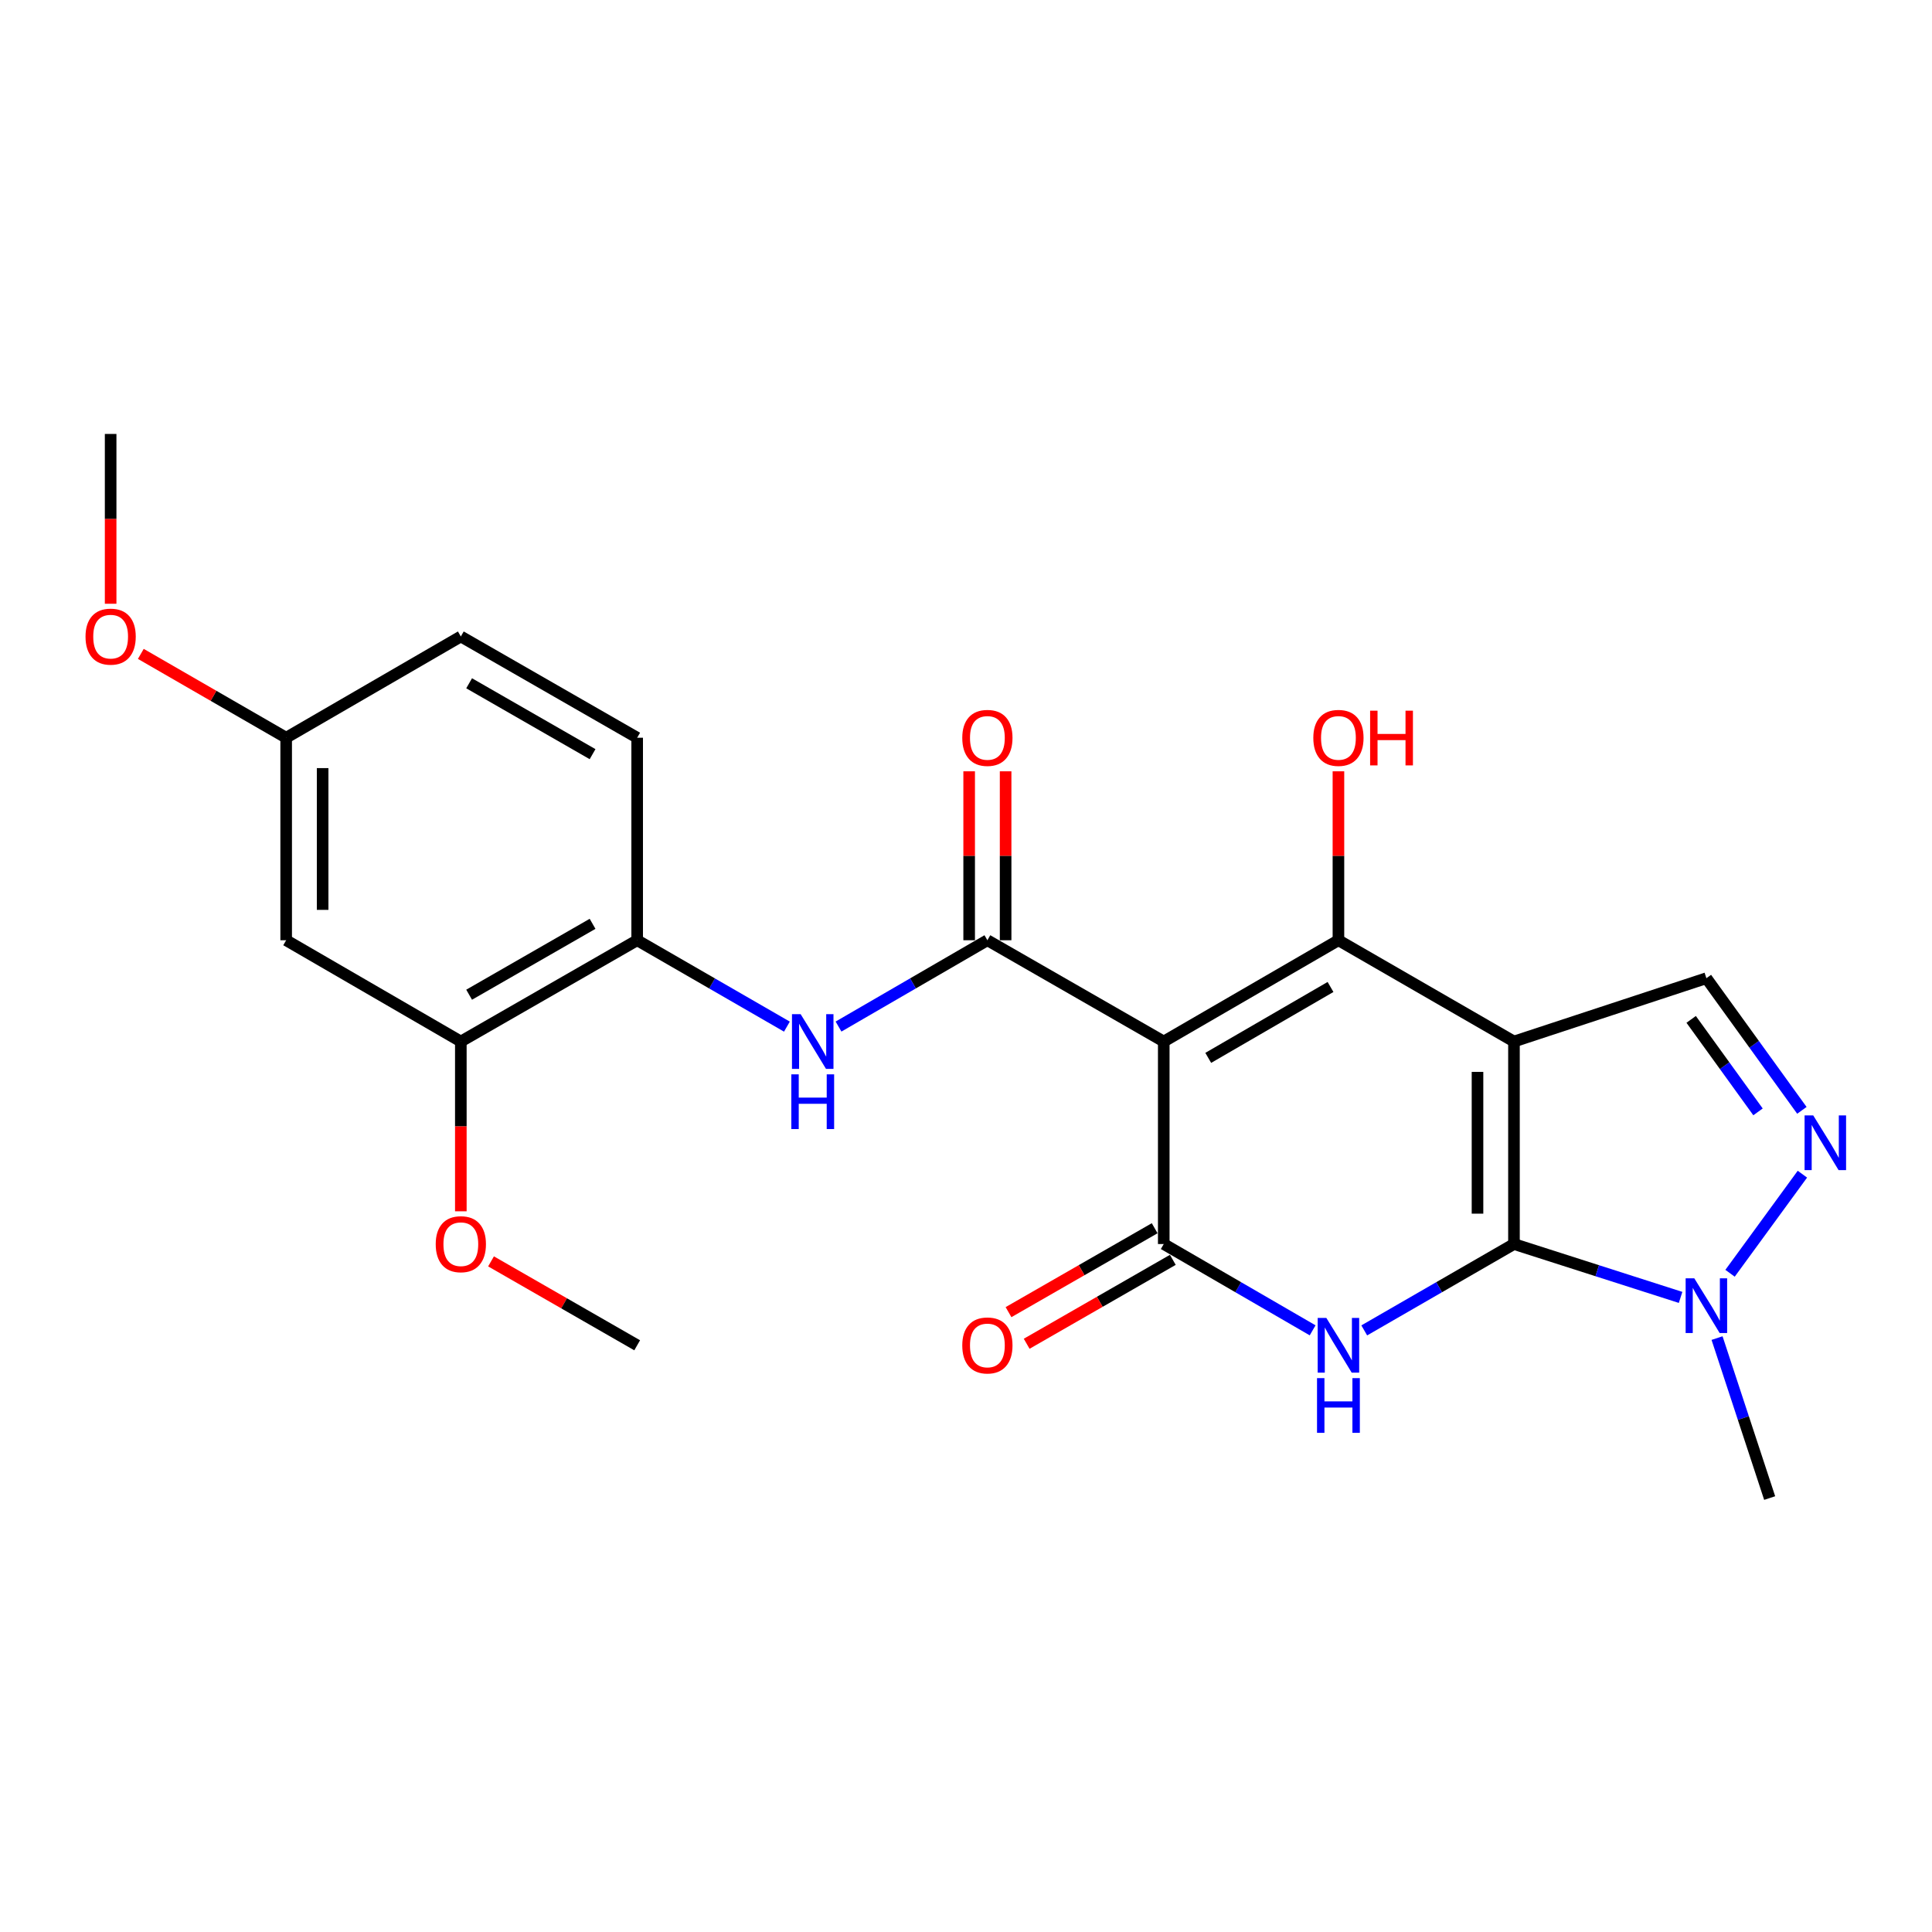 <?xml version='1.0' encoding='iso-8859-1'?>
<svg version='1.1' baseProfile='full'
              xmlns='http://www.w3.org/2000/svg'
                      xmlns:rdkit='http://www.rdkit.org/xml'
                      xmlns:xlink='http://www.w3.org/1999/xlink'
                  xml:space='preserve'
width='1000px' height='1000px' viewBox='0 0 1000 1000'>
<!-- END OF HEADER -->
<rect style='opacity:1.0;fill:#FFFFFF;stroke:none' width='1000' height='1000' x='0' y='0'> </rect>
<path class='bond-0' d='M 783.626,539.09 L 783.626,643.91' style='fill:none;fill-rule:evenodd;stroke:#000000;stroke-width:6px;stroke-linecap:butt;stroke-linejoin:miter;stroke-opacity:1' />
<path class='bond-0' d='M 764.754,554.813 L 764.754,628.187' style='fill:none;fill-rule:evenodd;stroke:#000000;stroke-width:6px;stroke-linecap:butt;stroke-linejoin:miter;stroke-opacity:1' />
<path class='bond-2' d='M 783.626,539.09 L 692.77,486.669' style='fill:none;fill-rule:evenodd;stroke:#000000;stroke-width:6px;stroke-linecap:butt;stroke-linejoin:miter;stroke-opacity:1' />
<path class='bond-8' d='M 783.626,539.09 L 883.225,506.317' style='fill:none;fill-rule:evenodd;stroke:#000000;stroke-width:6px;stroke-linecap:butt;stroke-linejoin:miter;stroke-opacity:1' />
<path class='bond-3' d='M 783.626,643.91 L 744.879,666.261' style='fill:none;fill-rule:evenodd;stroke:#000000;stroke-width:6px;stroke-linecap:butt;stroke-linejoin:miter;stroke-opacity:1' />
<path class='bond-3' d='M 744.879,666.261 L 706.133,688.612' style='fill:none;fill-rule:evenodd;stroke:#0000FF;stroke-width:6px;stroke-linecap:butt;stroke-linejoin:miter;stroke-opacity:1' />
<path class='bond-6' d='M 783.626,643.91 L 826.748,657.723' style='fill:none;fill-rule:evenodd;stroke:#000000;stroke-width:6px;stroke-linecap:butt;stroke-linejoin:miter;stroke-opacity:1' />
<path class='bond-6' d='M 826.748,657.723 L 869.87,671.535' style='fill:none;fill-rule:evenodd;stroke:#0000FF;stroke-width:6px;stroke-linecap:butt;stroke-linejoin:miter;stroke-opacity:1' />
<path class='bond-1' d='M 602.356,539.09 L 692.77,486.669' style='fill:none;fill-rule:evenodd;stroke:#000000;stroke-width:6px;stroke-linecap:butt;stroke-linejoin:miter;stroke-opacity:1' />
<path class='bond-1' d='M 625.383,547.553 L 688.674,510.858' style='fill:none;fill-rule:evenodd;stroke:#000000;stroke-width:6px;stroke-linecap:butt;stroke-linejoin:miter;stroke-opacity:1' />
<path class='bond-4' d='M 602.356,539.09 L 602.356,643.91' style='fill:none;fill-rule:evenodd;stroke:#000000;stroke-width:6px;stroke-linecap:butt;stroke-linejoin:miter;stroke-opacity:1' />
<path class='bond-5' d='M 602.356,539.09 L 511.07,486.669' style='fill:none;fill-rule:evenodd;stroke:#000000;stroke-width:6px;stroke-linecap:butt;stroke-linejoin:miter;stroke-opacity:1' />
<path class='bond-15' d='M 692.77,486.669 L 692.77,442.95' style='fill:none;fill-rule:evenodd;stroke:#000000;stroke-width:6px;stroke-linecap:butt;stroke-linejoin:miter;stroke-opacity:1' />
<path class='bond-15' d='M 692.77,442.95 L 692.77,399.23' style='fill:none;fill-rule:evenodd;stroke:#FF0000;stroke-width:6px;stroke-linecap:butt;stroke-linejoin:miter;stroke-opacity:1' />
<path class='bond-25' d='M 679.418,688.58 L 640.887,666.245' style='fill:none;fill-rule:evenodd;stroke:#0000FF;stroke-width:6px;stroke-linecap:butt;stroke-linejoin:miter;stroke-opacity:1' />
<path class='bond-25' d='M 640.887,666.245 L 602.356,643.91' style='fill:none;fill-rule:evenodd;stroke:#000000;stroke-width:6px;stroke-linecap:butt;stroke-linejoin:miter;stroke-opacity:1' />
<path class='bond-13' d='M 597.657,635.727 L 559.831,657.445' style='fill:none;fill-rule:evenodd;stroke:#000000;stroke-width:6px;stroke-linecap:butt;stroke-linejoin:miter;stroke-opacity:1' />
<path class='bond-13' d='M 559.831,657.445 L 522.004,679.162' style='fill:none;fill-rule:evenodd;stroke:#FF0000;stroke-width:6px;stroke-linecap:butt;stroke-linejoin:miter;stroke-opacity:1' />
<path class='bond-13' d='M 607.054,652.093 L 569.227,673.811' style='fill:none;fill-rule:evenodd;stroke:#000000;stroke-width:6px;stroke-linecap:butt;stroke-linejoin:miter;stroke-opacity:1' />
<path class='bond-13' d='M 569.227,673.811 L 531.4,695.528' style='fill:none;fill-rule:evenodd;stroke:#FF0000;stroke-width:6px;stroke-linecap:butt;stroke-linejoin:miter;stroke-opacity:1' />
<path class='bond-9' d='M 511.07,486.669 L 472.545,509.009' style='fill:none;fill-rule:evenodd;stroke:#000000;stroke-width:6px;stroke-linecap:butt;stroke-linejoin:miter;stroke-opacity:1' />
<path class='bond-9' d='M 472.545,509.009 L 434.019,531.348' style='fill:none;fill-rule:evenodd;stroke:#0000FF;stroke-width:6px;stroke-linecap:butt;stroke-linejoin:miter;stroke-opacity:1' />
<path class='bond-14' d='M 520.506,486.669 L 520.506,442.95' style='fill:none;fill-rule:evenodd;stroke:#000000;stroke-width:6px;stroke-linecap:butt;stroke-linejoin:miter;stroke-opacity:1' />
<path class='bond-14' d='M 520.506,442.95 L 520.506,399.23' style='fill:none;fill-rule:evenodd;stroke:#FF0000;stroke-width:6px;stroke-linecap:butt;stroke-linejoin:miter;stroke-opacity:1' />
<path class='bond-14' d='M 501.635,486.669 L 501.635,442.95' style='fill:none;fill-rule:evenodd;stroke:#000000;stroke-width:6px;stroke-linecap:butt;stroke-linejoin:miter;stroke-opacity:1' />
<path class='bond-14' d='M 501.635,442.95 L 501.635,399.23' style='fill:none;fill-rule:evenodd;stroke:#FF0000;stroke-width:6px;stroke-linecap:butt;stroke-linejoin:miter;stroke-opacity:1' />
<path class='bond-20' d='M 888.744,692.594 L 902.36,733.992' style='fill:none;fill-rule:evenodd;stroke:#0000FF;stroke-width:6px;stroke-linecap:butt;stroke-linejoin:miter;stroke-opacity:1' />
<path class='bond-20' d='M 902.36,733.992 L 915.977,775.391' style='fill:none;fill-rule:evenodd;stroke:#000000;stroke-width:6px;stroke-linecap:butt;stroke-linejoin:miter;stroke-opacity:1' />
<path class='bond-24' d='M 895.469,659.043 L 932.921,607.751' style='fill:none;fill-rule:evenodd;stroke:#0000FF;stroke-width:6px;stroke-linecap:butt;stroke-linejoin:miter;stroke-opacity:1' />
<path class='bond-7' d='M 932.655,574.712 L 907.94,540.515' style='fill:none;fill-rule:evenodd;stroke:#0000FF;stroke-width:6px;stroke-linecap:butt;stroke-linejoin:miter;stroke-opacity:1' />
<path class='bond-7' d='M 907.94,540.515 L 883.225,506.317' style='fill:none;fill-rule:evenodd;stroke:#000000;stroke-width:6px;stroke-linecap:butt;stroke-linejoin:miter;stroke-opacity:1' />
<path class='bond-7' d='M 909.945,575.507 L 892.645,551.568' style='fill:none;fill-rule:evenodd;stroke:#0000FF;stroke-width:6px;stroke-linecap:butt;stroke-linejoin:miter;stroke-opacity:1' />
<path class='bond-7' d='M 892.645,551.568 L 875.344,527.63' style='fill:none;fill-rule:evenodd;stroke:#000000;stroke-width:6px;stroke-linecap:butt;stroke-linejoin:miter;stroke-opacity:1' />
<path class='bond-10' d='M 407.304,531.381 L 368.552,509.025' style='fill:none;fill-rule:evenodd;stroke:#0000FF;stroke-width:6px;stroke-linecap:butt;stroke-linejoin:miter;stroke-opacity:1' />
<path class='bond-10' d='M 368.552,509.025 L 329.8,486.669' style='fill:none;fill-rule:evenodd;stroke:#000000;stroke-width:6px;stroke-linecap:butt;stroke-linejoin:miter;stroke-opacity:1' />
<path class='bond-11' d='M 329.8,486.669 L 238.526,539.09' style='fill:none;fill-rule:evenodd;stroke:#000000;stroke-width:6px;stroke-linecap:butt;stroke-linejoin:miter;stroke-opacity:1' />
<path class='bond-11' d='M 306.711,478.168 L 242.819,514.862' style='fill:none;fill-rule:evenodd;stroke:#000000;stroke-width:6px;stroke-linecap:butt;stroke-linejoin:miter;stroke-opacity:1' />
<path class='bond-16' d='M 329.8,486.669 L 329.8,381.849' style='fill:none;fill-rule:evenodd;stroke:#000000;stroke-width:6px;stroke-linecap:butt;stroke-linejoin:miter;stroke-opacity:1' />
<path class='bond-12' d='M 238.526,539.09 L 148.121,486.669' style='fill:none;fill-rule:evenodd;stroke:#000000;stroke-width:6px;stroke-linecap:butt;stroke-linejoin:miter;stroke-opacity:1' />
<path class='bond-19' d='M 238.526,539.09 L 238.526,583.03' style='fill:none;fill-rule:evenodd;stroke:#000000;stroke-width:6px;stroke-linecap:butt;stroke-linejoin:miter;stroke-opacity:1' />
<path class='bond-19' d='M 238.526,583.03 L 238.526,626.969' style='fill:none;fill-rule:evenodd;stroke:#FF0000;stroke-width:6px;stroke-linecap:butt;stroke-linejoin:miter;stroke-opacity:1' />
<path class='bond-26' d='M 148.121,486.669 L 148.121,381.849' style='fill:none;fill-rule:evenodd;stroke:#000000;stroke-width:6px;stroke-linecap:butt;stroke-linejoin:miter;stroke-opacity:1' />
<path class='bond-26' d='M 166.993,470.946 L 166.993,397.572' style='fill:none;fill-rule:evenodd;stroke:#000000;stroke-width:6px;stroke-linecap:butt;stroke-linejoin:miter;stroke-opacity:1' />
<path class='bond-18' d='M 329.8,381.849 L 238.526,329.439' style='fill:none;fill-rule:evenodd;stroke:#000000;stroke-width:6px;stroke-linecap:butt;stroke-linejoin:miter;stroke-opacity:1' />
<path class='bond-18' d='M 306.712,390.353 L 242.82,353.666' style='fill:none;fill-rule:evenodd;stroke:#000000;stroke-width:6px;stroke-linecap:butt;stroke-linejoin:miter;stroke-opacity:1' />
<path class='bond-17' d='M 148.121,381.849 L 238.526,329.439' style='fill:none;fill-rule:evenodd;stroke:#000000;stroke-width:6px;stroke-linecap:butt;stroke-linejoin:miter;stroke-opacity:1' />
<path class='bond-21' d='M 148.121,381.849 L 110.505,360.15' style='fill:none;fill-rule:evenodd;stroke:#000000;stroke-width:6px;stroke-linecap:butt;stroke-linejoin:miter;stroke-opacity:1' />
<path class='bond-21' d='M 110.505,360.15 L 72.888,338.451' style='fill:none;fill-rule:evenodd;stroke:#FF0000;stroke-width:6px;stroke-linecap:butt;stroke-linejoin:miter;stroke-opacity:1' />
<path class='bond-22' d='M 254.157,652.886 L 291.979,674.603' style='fill:none;fill-rule:evenodd;stroke:#FF0000;stroke-width:6px;stroke-linecap:butt;stroke-linejoin:miter;stroke-opacity:1' />
<path class='bond-22' d='M 291.979,674.603 L 329.8,696.32' style='fill:none;fill-rule:evenodd;stroke:#000000;stroke-width:6px;stroke-linecap:butt;stroke-linejoin:miter;stroke-opacity:1' />
<path class='bond-23' d='M 57.266,312.499 L 57.266,268.554' style='fill:none;fill-rule:evenodd;stroke:#FF0000;stroke-width:6px;stroke-linecap:butt;stroke-linejoin:miter;stroke-opacity:1' />
<path class='bond-23' d='M 57.266,268.554 L 57.266,224.609' style='fill:none;fill-rule:evenodd;stroke:#000000;stroke-width:6px;stroke-linecap:butt;stroke-linejoin:miter;stroke-opacity:1' />
<path  class='atom-4' d='M 686.51 682.16
L 695.79 697.16
Q 696.71 698.64, 698.19 701.32
Q 699.67 704, 699.75 704.16
L 699.75 682.16
L 703.51 682.16
L 703.51 710.48
L 699.63 710.48
L 689.67 694.08
Q 688.51 692.16, 687.27 689.96
Q 686.07 687.76, 685.71 687.08
L 685.71 710.48
L 682.03 710.48
L 682.03 682.16
L 686.51 682.16
' fill='#0000FF'/>
<path  class='atom-4' d='M 681.69 713.312
L 685.53 713.312
L 685.53 725.352
L 700.01 725.352
L 700.01 713.312
L 703.85 713.312
L 703.85 741.632
L 700.01 741.632
L 700.01 728.552
L 685.53 728.552
L 685.53 741.632
L 681.69 741.632
L 681.69 713.312
' fill='#0000FF'/>
<path  class='atom-7' d='M 876.965 661.653
L 886.245 676.653
Q 887.165 678.133, 888.645 680.813
Q 890.125 683.493, 890.205 683.653
L 890.205 661.653
L 893.965 661.653
L 893.965 689.973
L 890.085 689.973
L 880.125 673.573
Q 878.965 671.653, 877.725 669.453
Q 876.525 667.253, 876.165 666.573
L 876.165 689.973
L 872.485 689.973
L 872.485 661.653
L 876.965 661.653
' fill='#0000FF'/>
<path  class='atom-8' d='M 938.527 577.34
L 947.807 592.34
Q 948.727 593.82, 950.207 596.5
Q 951.687 599.18, 951.767 599.34
L 951.767 577.34
L 955.527 577.34
L 955.527 605.66
L 951.647 605.66
L 941.687 589.26
Q 940.527 587.34, 939.287 585.14
Q 938.087 582.94, 937.727 582.26
L 937.727 605.66
L 934.047 605.66
L 934.047 577.34
L 938.527 577.34
' fill='#0000FF'/>
<path  class='atom-10' d='M 414.406 524.93
L 423.686 539.93
Q 424.606 541.41, 426.086 544.09
Q 427.566 546.77, 427.646 546.93
L 427.646 524.93
L 431.406 524.93
L 431.406 553.25
L 427.526 553.25
L 417.566 536.85
Q 416.406 534.93, 415.166 532.73
Q 413.966 530.53, 413.606 529.85
L 413.606 553.25
L 409.926 553.25
L 409.926 524.93
L 414.406 524.93
' fill='#0000FF'/>
<path  class='atom-10' d='M 409.586 556.082
L 413.426 556.082
L 413.426 568.122
L 427.906 568.122
L 427.906 556.082
L 431.746 556.082
L 431.746 584.402
L 427.906 584.402
L 427.906 571.322
L 413.426 571.322
L 413.426 584.402
L 409.586 584.402
L 409.586 556.082
' fill='#0000FF'/>
<path  class='atom-14' d='M 498.07 696.4
Q 498.07 689.6, 501.43 685.8
Q 504.79 682, 511.07 682
Q 517.35 682, 520.71 685.8
Q 524.07 689.6, 524.07 696.4
Q 524.07 703.28, 520.67 707.2
Q 517.27 711.08, 511.07 711.08
Q 504.83 711.08, 501.43 707.2
Q 498.07 703.32, 498.07 696.4
M 511.07 707.88
Q 515.39 707.88, 517.71 705
Q 520.07 702.08, 520.07 696.4
Q 520.07 690.84, 517.71 688.04
Q 515.39 685.2, 511.07 685.2
Q 506.75 685.2, 504.39 688
Q 502.07 690.8, 502.07 696.4
Q 502.07 702.12, 504.39 705
Q 506.75 707.88, 511.07 707.88
' fill='#FF0000'/>
<path  class='atom-15' d='M 498.07 381.929
Q 498.07 375.129, 501.43 371.329
Q 504.79 367.529, 511.07 367.529
Q 517.35 367.529, 520.71 371.329
Q 524.07 375.129, 524.07 381.929
Q 524.07 388.809, 520.67 392.729
Q 517.27 396.609, 511.07 396.609
Q 504.83 396.609, 501.43 392.729
Q 498.07 388.849, 498.07 381.929
M 511.07 393.409
Q 515.39 393.409, 517.71 390.529
Q 520.07 387.609, 520.07 381.929
Q 520.07 376.369, 517.71 373.569
Q 515.39 370.729, 511.07 370.729
Q 506.75 370.729, 504.39 373.529
Q 502.07 376.329, 502.07 381.929
Q 502.07 387.649, 504.39 390.529
Q 506.75 393.409, 511.07 393.409
' fill='#FF0000'/>
<path  class='atom-16' d='M 679.77 381.929
Q 679.77 375.129, 683.13 371.329
Q 686.49 367.529, 692.77 367.529
Q 699.05 367.529, 702.41 371.329
Q 705.77 375.129, 705.77 381.929
Q 705.77 388.809, 702.37 392.729
Q 698.97 396.609, 692.77 396.609
Q 686.53 396.609, 683.13 392.729
Q 679.77 388.849, 679.77 381.929
M 692.77 393.409
Q 697.09 393.409, 699.41 390.529
Q 701.77 387.609, 701.77 381.929
Q 701.77 376.369, 699.41 373.569
Q 697.09 370.729, 692.77 370.729
Q 688.45 370.729, 686.09 373.529
Q 683.77 376.329, 683.77 381.929
Q 683.77 387.649, 686.09 390.529
Q 688.45 393.409, 692.77 393.409
' fill='#FF0000'/>
<path  class='atom-16' d='M 709.17 367.849
L 713.01 367.849
L 713.01 379.889
L 727.49 379.889
L 727.49 367.849
L 731.33 367.849
L 731.33 396.169
L 727.49 396.169
L 727.49 383.089
L 713.01 383.089
L 713.01 396.169
L 709.17 396.169
L 709.17 367.849
' fill='#FF0000'/>
<path  class='atom-20' d='M 225.526 643.99
Q 225.526 637.19, 228.886 633.39
Q 232.246 629.59, 238.526 629.59
Q 244.806 629.59, 248.166 633.39
Q 251.526 637.19, 251.526 643.99
Q 251.526 650.87, 248.126 654.79
Q 244.726 658.67, 238.526 658.67
Q 232.286 658.67, 228.886 654.79
Q 225.526 650.91, 225.526 643.99
M 238.526 655.47
Q 242.846 655.47, 245.166 652.59
Q 247.526 649.67, 247.526 643.99
Q 247.526 638.43, 245.166 635.63
Q 242.846 632.79, 238.526 632.79
Q 234.206 632.79, 231.846 635.59
Q 229.526 638.39, 229.526 643.99
Q 229.526 649.71, 231.846 652.59
Q 234.206 655.47, 238.526 655.47
' fill='#FF0000'/>
<path  class='atom-22' d='M 44.266 329.519
Q 44.266 322.719, 47.626 318.919
Q 50.986 315.119, 57.266 315.119
Q 63.546 315.119, 66.906 318.919
Q 70.266 322.719, 70.266 329.519
Q 70.266 336.399, 66.866 340.319
Q 63.466 344.199, 57.266 344.199
Q 51.026 344.199, 47.626 340.319
Q 44.266 336.439, 44.266 329.519
M 57.266 340.999
Q 61.586 340.999, 63.906 338.119
Q 66.266 335.199, 66.266 329.519
Q 66.266 323.959, 63.906 321.159
Q 61.586 318.319, 57.266 318.319
Q 52.946 318.319, 50.586 321.119
Q 48.266 323.919, 48.266 329.519
Q 48.266 335.239, 50.586 338.119
Q 52.946 340.999, 57.266 340.999
' fill='#FF0000'/>
</svg>
